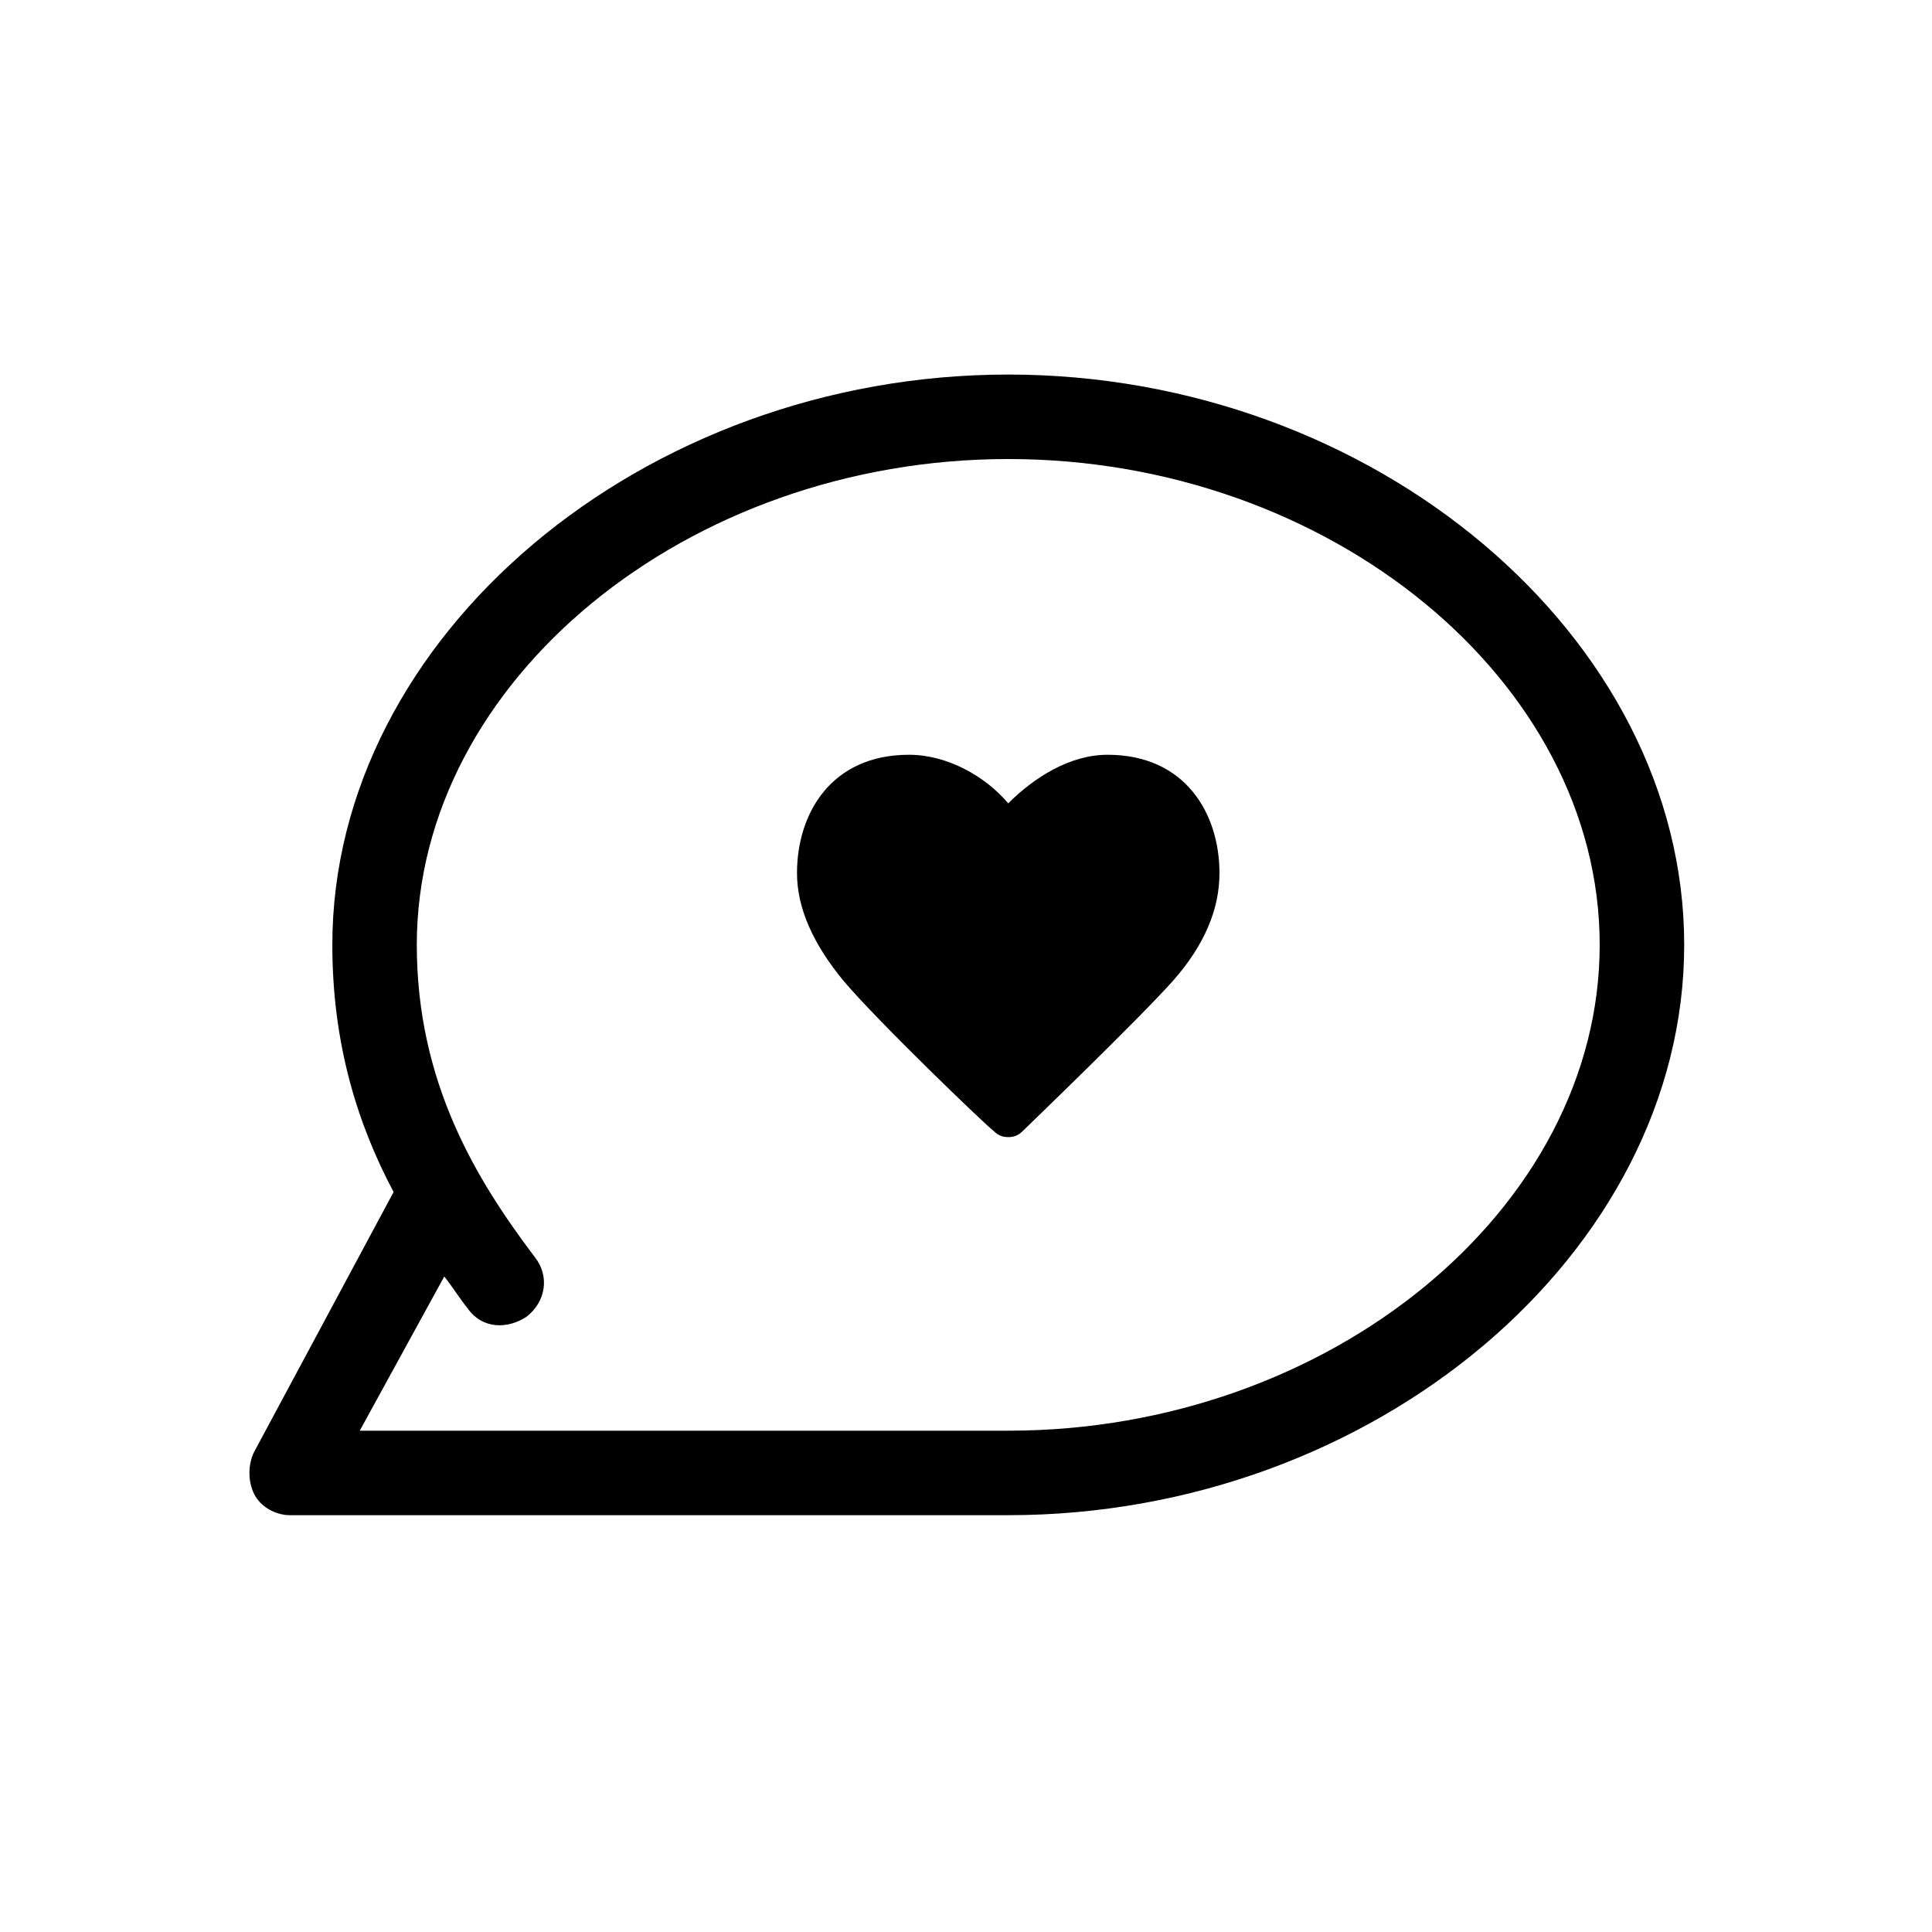 <?xml version="1.0" encoding="UTF-8"?>
<!-- Uploaded to: SVG Repo, www.svgrepo.com, Generator: SVG Repo Mixer Tools -->
<svg fill="#000000" width="800px" height="800px" version="1.1" viewBox="144 144 512 512" xmlns="http://www.w3.org/2000/svg">
 <g>
  <path d="m437.5 344.02c-10.078 0-19.594 6.156-26.309 12.875-6.156-7.277-16.234-12.875-26.309-12.875-20.711 0-29.668 15.676-29.668 31.348 0 9.516 4.477 19.031 12.316 28.551 8.957 10.637 38.066 38.625 39.746 39.746 1.121 1.121 2.238 1.68 3.918 1.68 1.68 0 2.801-0.559 3.918-1.68 1.121-1.121 30.23-29.109 39.746-39.746 8.398-9.516 12.316-19.031 12.316-28.551-0.008-15.672-8.965-31.348-29.676-31.348z"/>
  <path d="m220.87 545.54h190.33c96.844 0 179.13-69.414 179.13-151.14 0-81.727-82.289-151.14-179.13-151.14s-179.13 69.414-179.13 151.14c0 26.309 6.719 47.582 16.234 65.496l-36.945 68.855c-1.68 3.359-1.68 7.836 0 11.195 1.676 3.356 5.598 5.594 9.516 5.594zm40.863-63.254c2.238 2.801 3.918 5.598 6.156 8.398 3.918 5.598 10.637 5.598 15.676 2.238 5.039-3.918 6.156-10.637 2.238-15.676-15.672-20.711-31.348-46.465-31.348-82.848 0-69.973 71.652-128.75 156.74-128.75 85.086 0 156.74 58.777 156.74 128.75-0.004 69.973-71.656 128.75-156.74 128.75h-171.86z"/>
 </g>
</svg>
